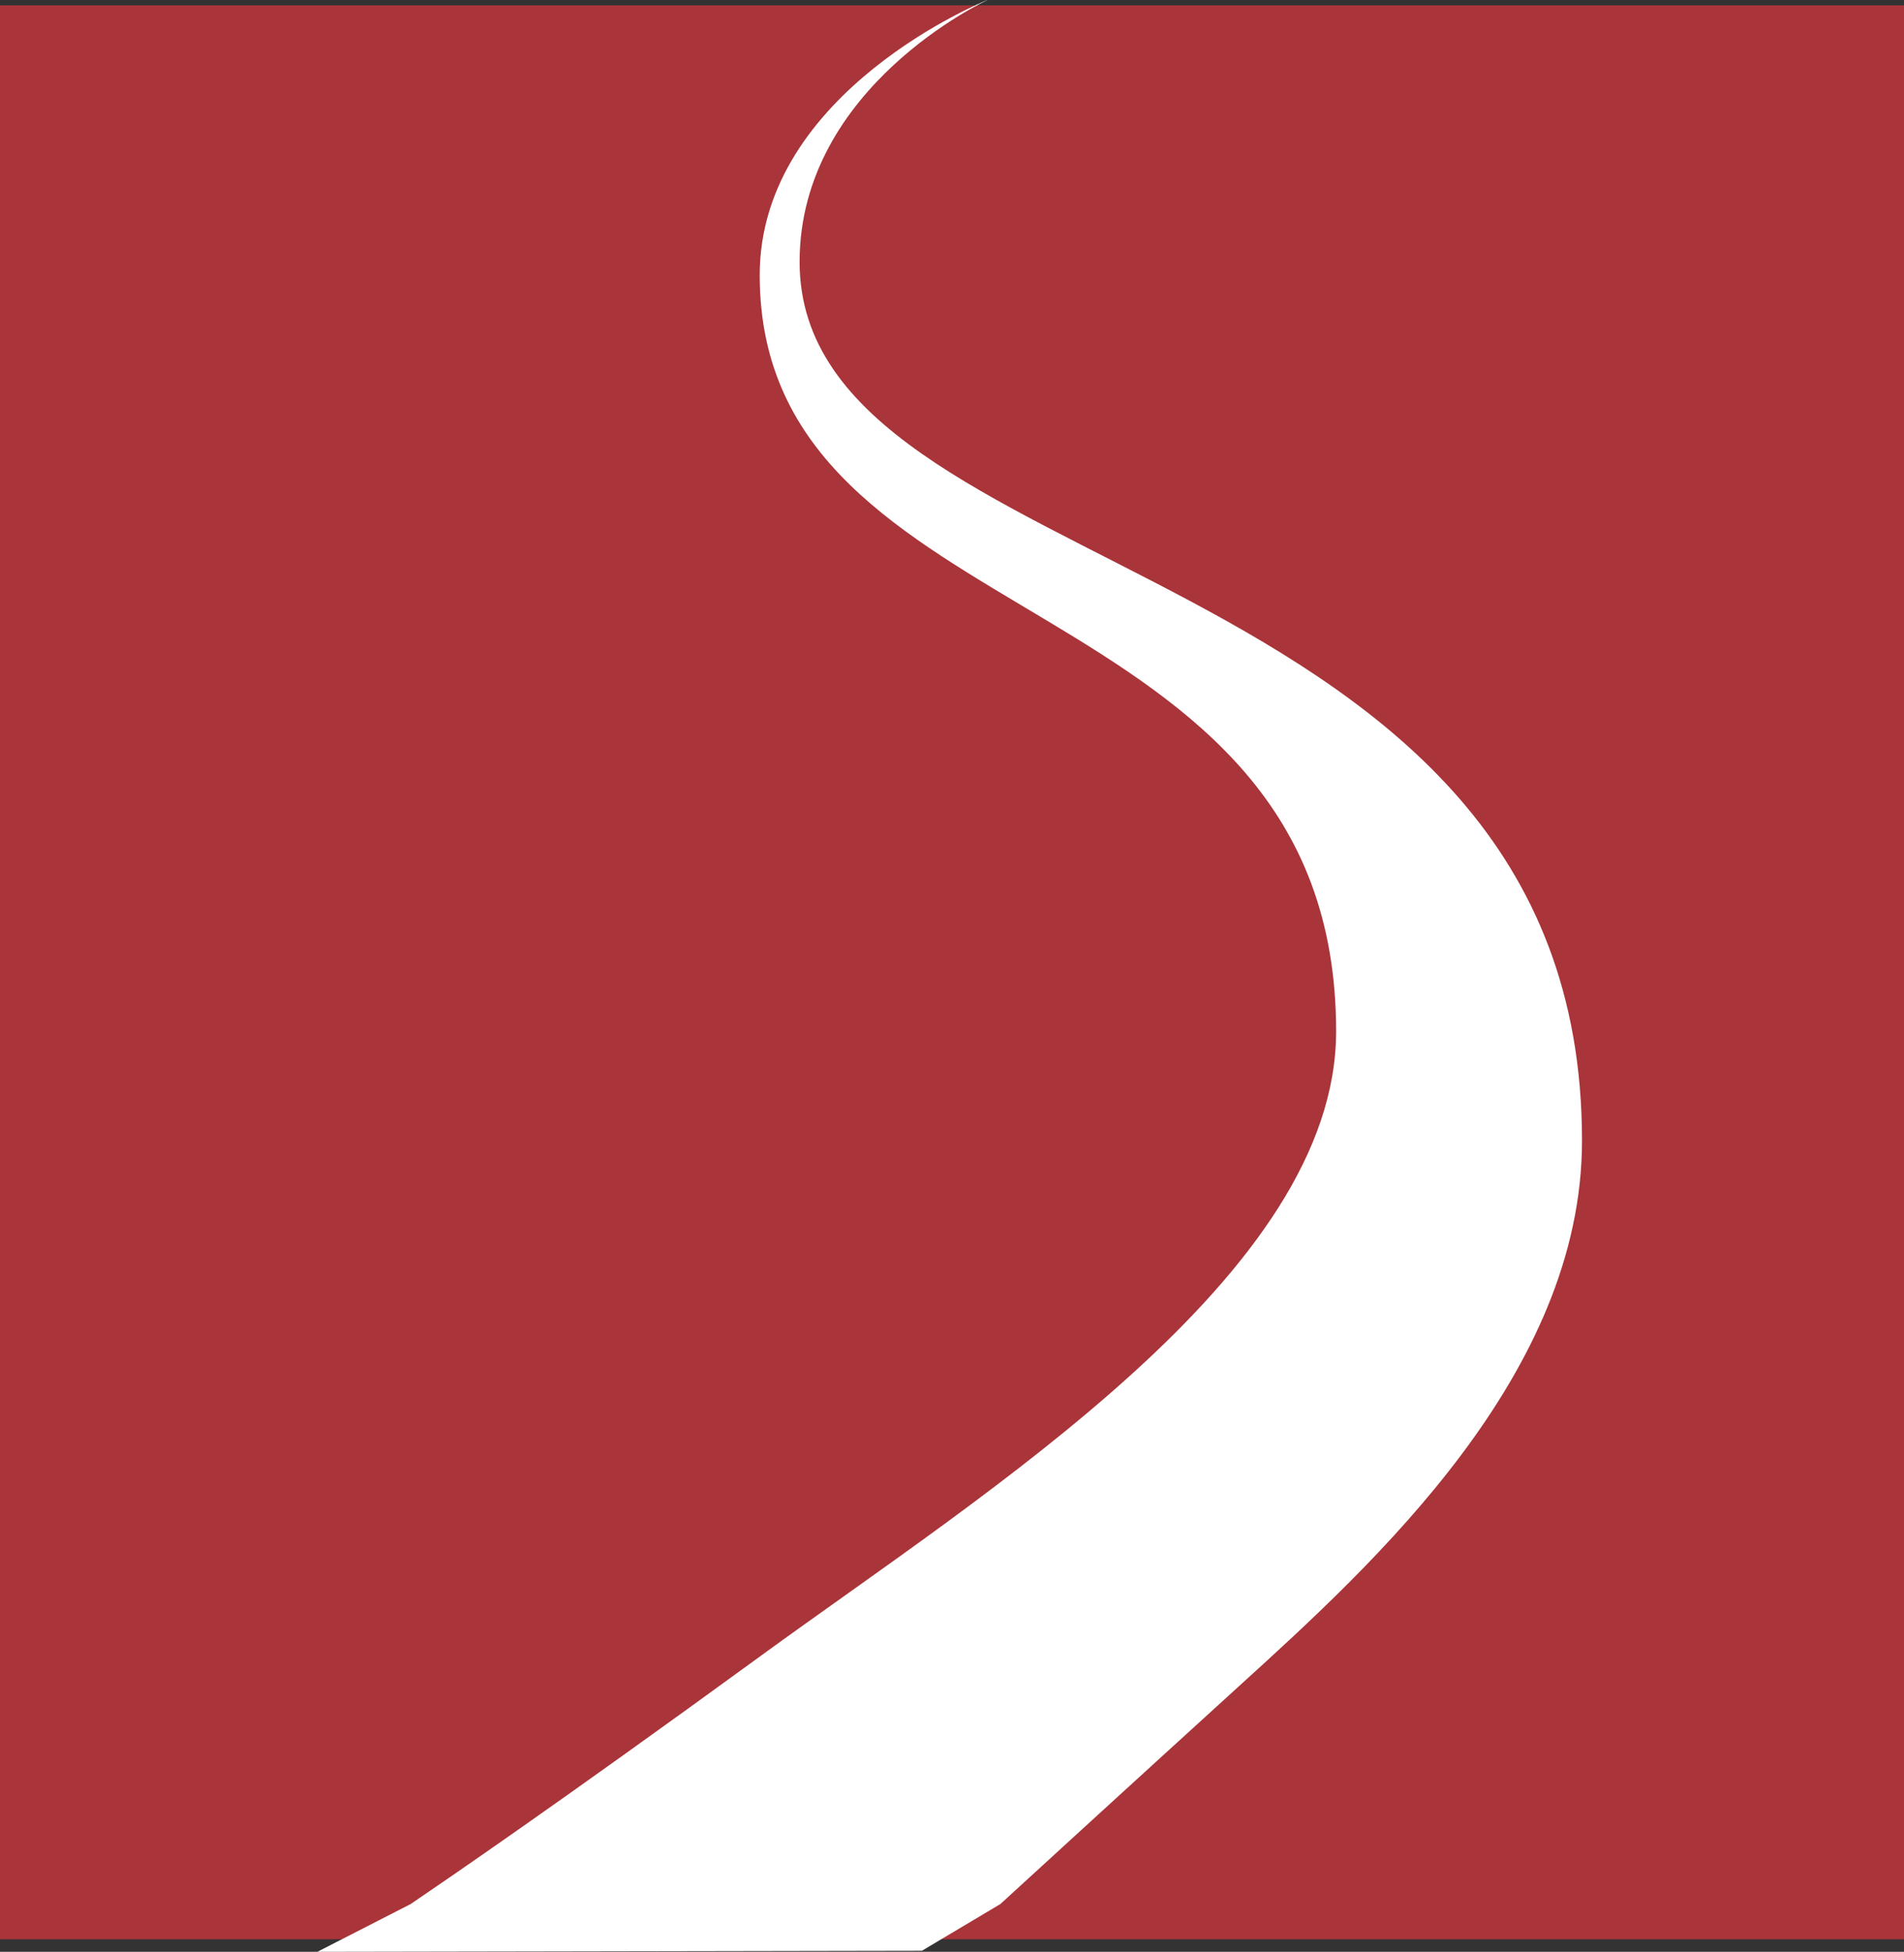<svg id="Capa_1" data-name="Capa 1" xmlns="http://www.w3.org/2000/svg" viewBox="0 0 282 289.08"><rect x="0" y="0" width="282" height="289.08" fill="#333333" stroke="none"/><title>favicon</title><rect y="0.79" width="282" height="286.43" style="fill:#a93439"/><path d="M155.23,6s-33.71,13.46-33.71,40.75c0,54.46,85.37,44.88,85.37,112,0,35.89-51.4,67.85-85.37,92.61C91.64,273.13,75.7,284,69.83,288L56,295.08l89.55-.16L157.17,288c5-4.58,19.08-17.47,35.44-32.36,20-18.17,50.7-46.15,50.7-80.71,0-87.89-115.88-81.68-115.88-130.14,0-26,27.8-38.77,27.8-38.77" transform="translate(-9 -6)" style="fill:#fff"/></svg>